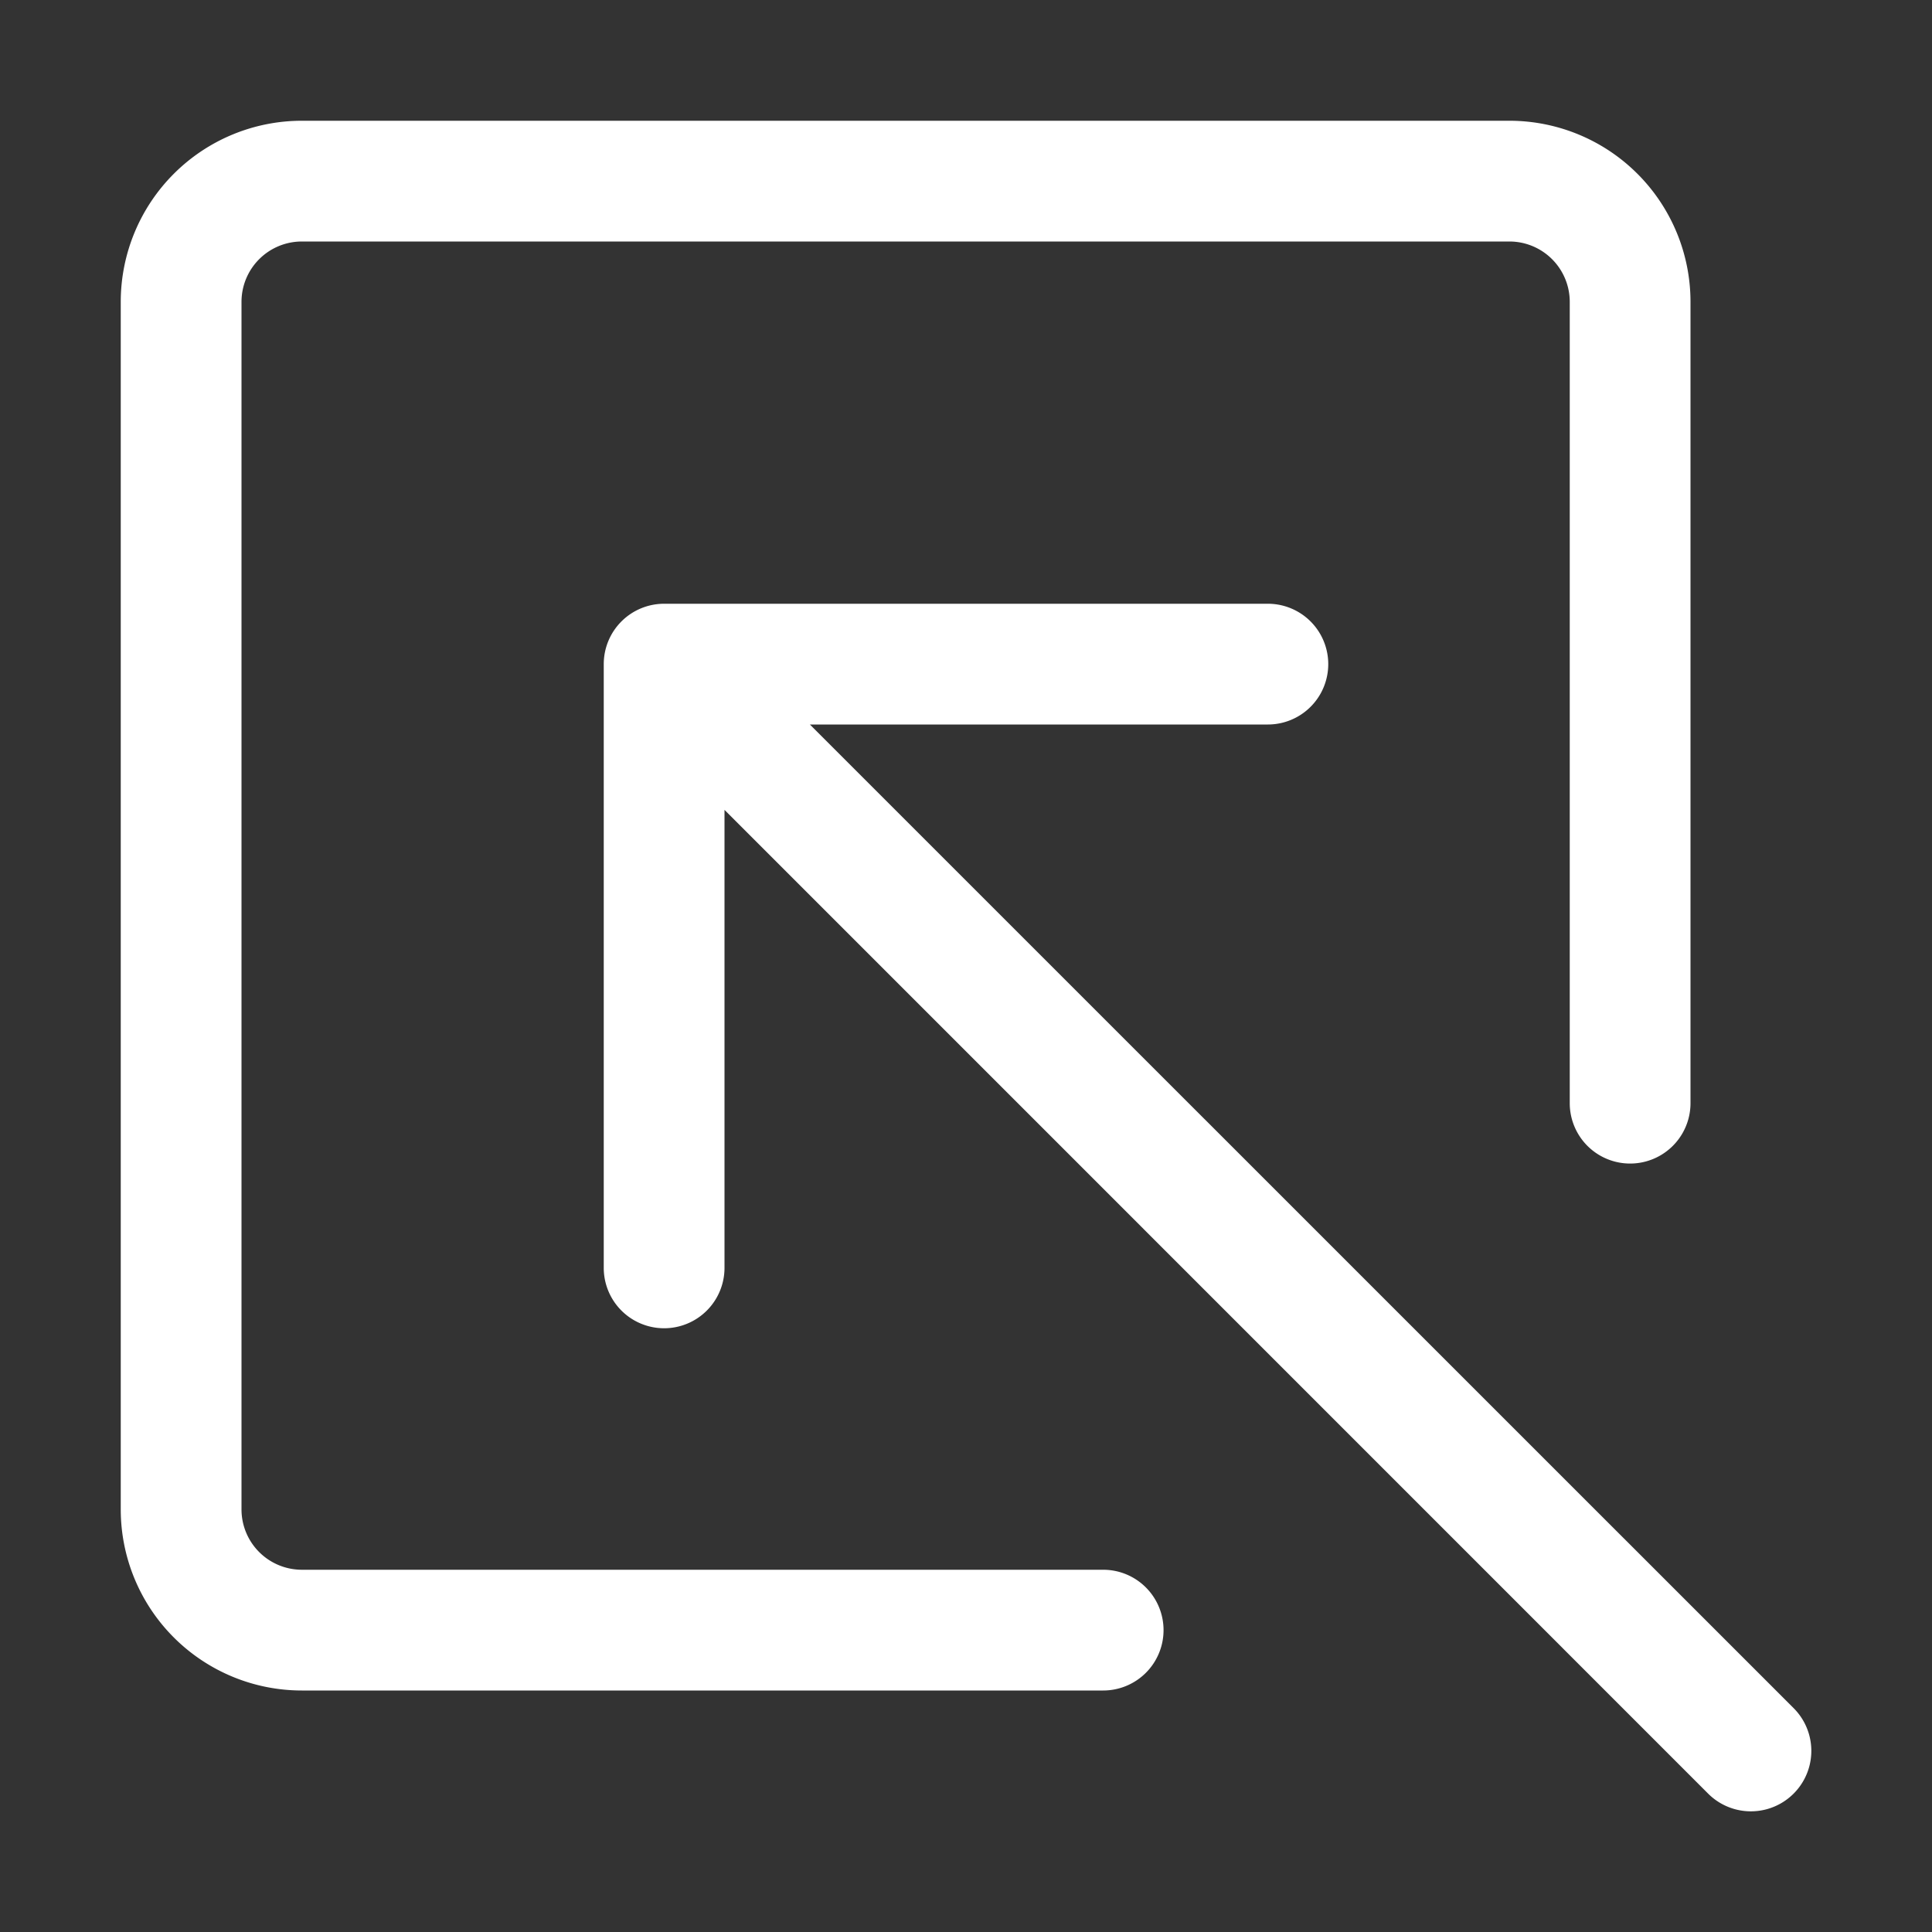 <?xml version="1.0" ?>
<svg width="16px" height="16px" viewBox="0 0 16 16" class="bi bi-box-arrow-in-up-left" fill="#fff" xmlns="http://www.w3.org/2000/svg">
  <rect x="0" y="0" width="16" height="16" fill="#333333" stroke="none"/>
  <path fill-rule="evenodd" d="M9.636 13.5a.5.5 0 0 1-.5.5H2.5A1.5 1.5 0 0 1 1 12.5v-10A1.5 1.5 0 0 1 2.5 1h10A1.5 1.5 0 0 1 14 2.5v6.636a.5.5 0 0 1-1 0V2.5a.5.5 0 0 0-.5-.5h-10a.5.5 0 0 0-.5.5v10a.5.5 0 0 0 .5.5h6.636a.5.5 0 0 1 .5.5z"/>
  <path fill-rule="evenodd" d="M5 5.5a.5.5 0 0 1 .5-.5h5a.5.5 0 0 1 0 1H6.707l8.147 8.146a.5.5 0 0 1-.708.708L6 6.707V10.5a.5.5 0 0 1-1 0v-5z"/>
</svg>